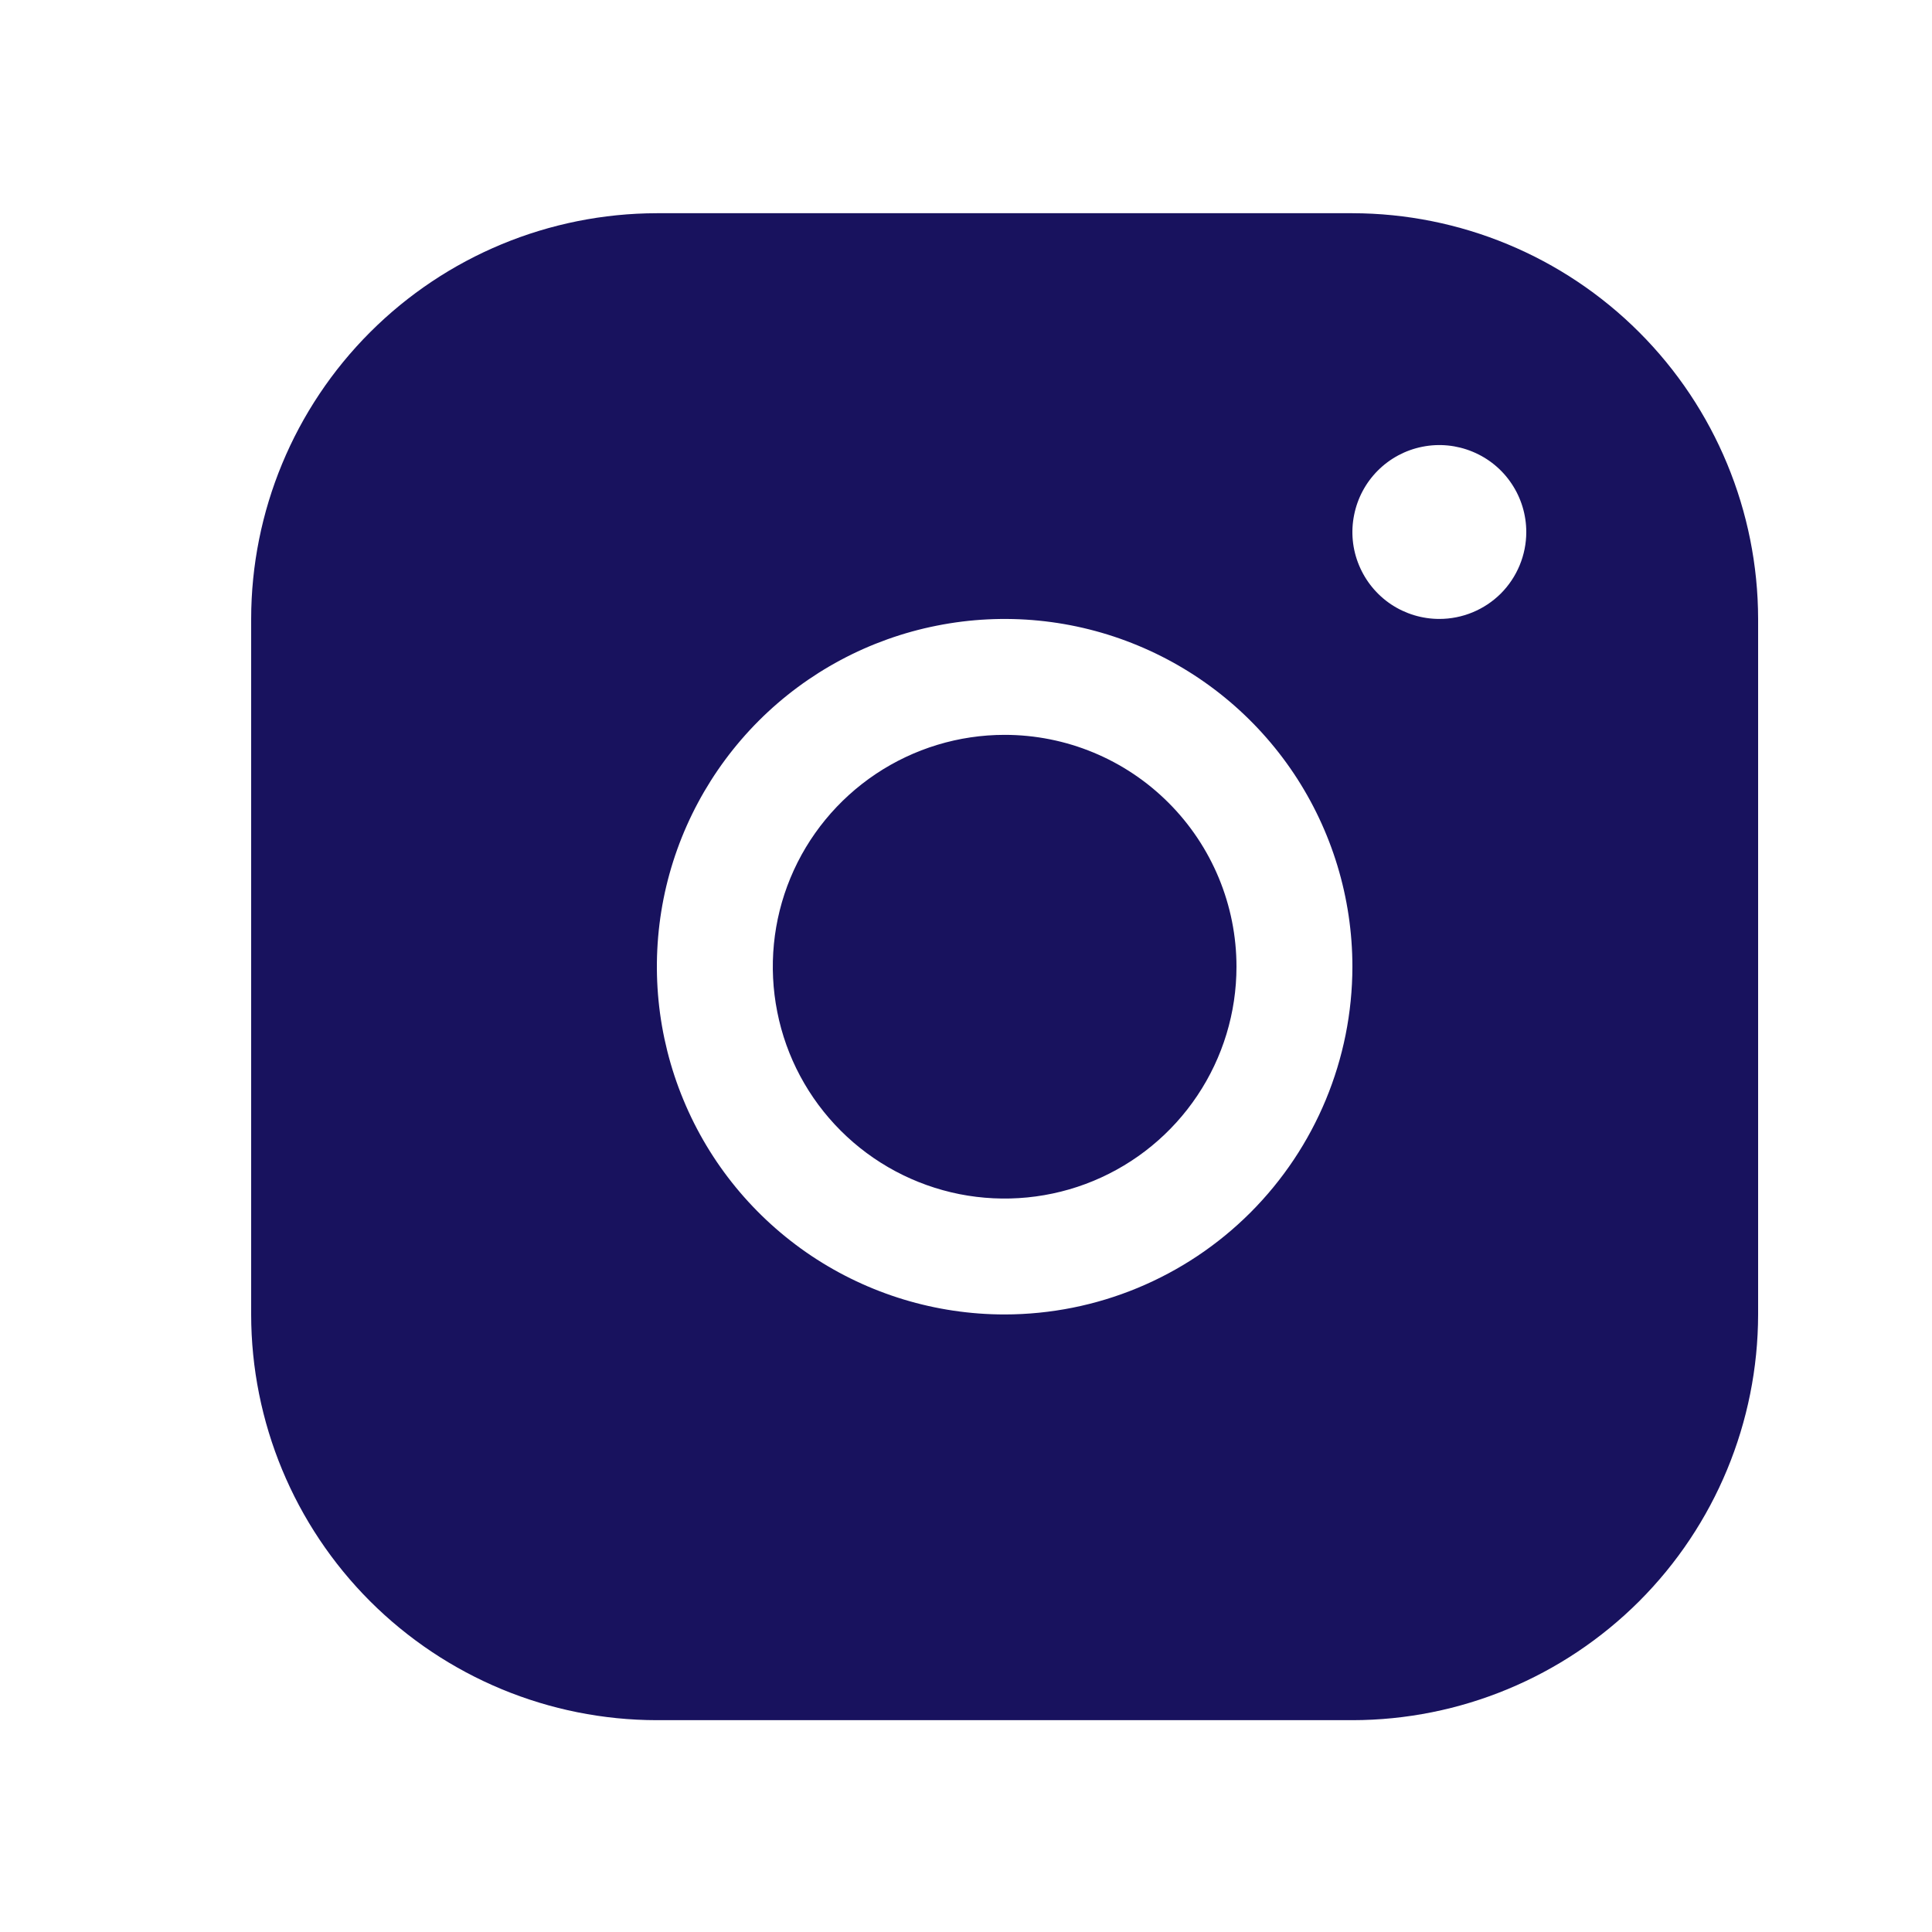 <svg width="25" height="25" viewBox="0 0 25 25" fill="none" xmlns="http://www.w3.org/2000/svg">
<path d="M17.5 2.759H8.5C7.108 2.761 5.774 3.314 4.789 4.299C3.805 5.283 3.251 6.617 3.25 8.009V17.009C3.251 18.401 3.805 19.736 4.789 20.72C5.774 21.704 7.108 22.258 8.5 22.259H17.5C18.892 22.258 20.226 21.704 21.211 20.72C22.195 19.736 22.748 18.401 22.75 17.009V8.009C22.748 6.617 22.195 5.283 21.211 4.299C20.226 3.314 18.892 2.761 17.5 2.759ZM13 17.009C12.11 17.009 11.24 16.745 10.5 16.251C9.76 15.756 9.183 15.054 8.843 14.231C8.502 13.409 8.413 12.504 8.586 11.631C8.76 10.758 9.189 9.957 9.818 9.327C10.447 8.698 11.249 8.269 12.122 8.096C12.995 7.922 13.9 8.011 14.722 8.352C15.544 8.692 16.247 9.269 16.742 10.009C17.236 10.749 17.5 11.619 17.5 12.509C17.499 13.702 17.024 14.846 16.181 15.69C15.337 16.534 14.193 17.008 13 17.009ZM18.625 8.009C18.402 8.009 18.185 7.943 18 7.82C17.815 7.696 17.671 7.52 17.586 7.315C17.5 7.109 17.478 6.883 17.522 6.665C17.565 6.447 17.672 6.246 17.829 6.089C17.987 5.931 18.187 5.824 18.405 5.781C18.624 5.737 18.85 5.76 19.055 5.845C19.261 5.93 19.437 6.074 19.56 6.259C19.684 6.444 19.75 6.662 19.75 6.884C19.75 7.183 19.631 7.469 19.421 7.68C19.209 7.891 18.923 8.009 18.625 8.009ZM16 12.509C16 13.103 15.824 13.683 15.494 14.176C15.165 14.669 14.696 15.054 14.148 15.281C13.6 15.508 12.997 15.567 12.415 15.452C11.833 15.336 11.298 15.05 10.879 14.631C10.459 14.211 10.173 13.677 10.058 13.095C9.942 12.513 10.001 11.909 10.228 11.361C10.455 10.813 10.84 10.345 11.333 10.015C11.827 9.685 12.407 9.509 13 9.509C13.796 9.509 14.559 9.825 15.121 10.388C15.684 10.951 16 11.714 16 12.509Z" fill="#18125E"/>
</svg>
